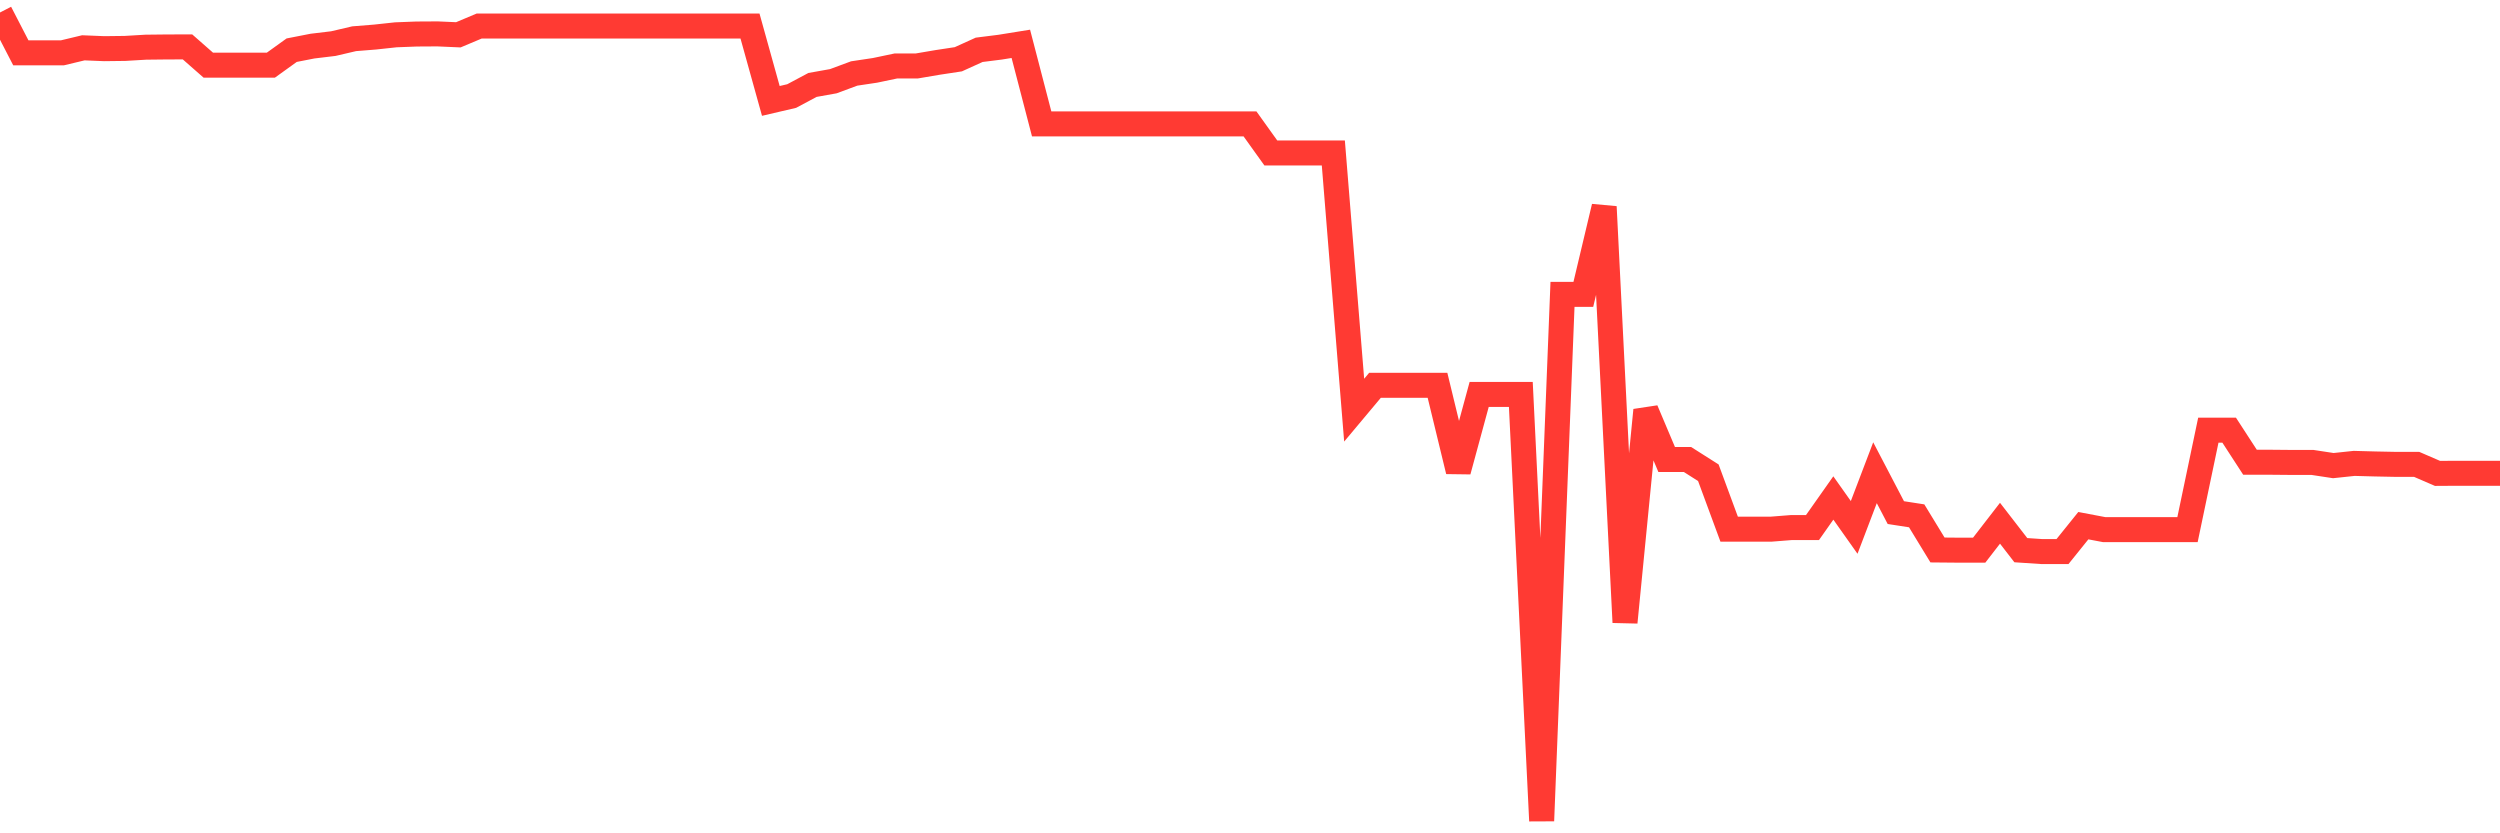 <svg
  xmlns="http://www.w3.org/2000/svg"
  xmlns:xlink="http://www.w3.org/1999/xlink"
  width="120"
  height="40"
  viewBox="0 0 120 40"
  preserveAspectRatio="none"
>
  <polyline
    points="0,0.6 1,2.535 2,2.535 3,2.535 4,2.295 5,2.336 6,2.324 7,2.265 8,2.254 9,2.251 10,3.129 11,3.129 12,3.129 13,3.129 14,2.409 15,2.213 16,2.093 17,1.859 18,1.779 19,1.671 20,1.633 21,1.627 22,1.671 23,1.25 24,1.25 25,1.25 26,1.25 27,1.25 28,1.25 29,1.25 30,1.25 31,1.25 32,1.25 33,1.25 34,1.25 35,1.25 36,1.25 37,4.844 38,4.61 39,4.077 40,3.898 41,3.527 42,3.377 43,3.167 44,3.167 45,2.997 46,2.845 47,2.391 48,2.265 49,2.104 50,5.947 51,5.947 52,5.947 53,5.947 54,5.947 55,5.947 56,5.947 57,5.947 58,5.947 59,5.947 60,5.947 61,7.343 62,7.343 63,7.343 64,7.343 65,19.688 66,18.494 67,18.494 68,18.494 69,18.494 70,22.615 71,18.933 72,18.933 73,18.933 74,39.4 75,14.13 76,14.13 77,9.925 78,29.873 79,19.688 80,22.056 81,22.056 82,22.691 83,25.401 84,25.401 85,25.401 86,25.322 87,25.322 88,23.903 89,25.316 90,22.691 91,24.605 92,24.76 93,26.399 94,26.408 95,26.408 96,25.115 97,26.408 98,26.475 99,26.475 100,25.232 101,25.422 102,25.422 103,25.422 104,25.422 105,25.422 106,20.648 107,20.648 108,22.188 109,22.188 110,22.197 111,22.197 112,22.349 113,22.243 114,22.27 115,22.29 116,22.29 117,22.723 118,22.717 119,22.717 120,22.717"
    fill="none"
    stroke="#ff3a33"
    stroke-width="1.2"
  >
  </polyline>
</svg>